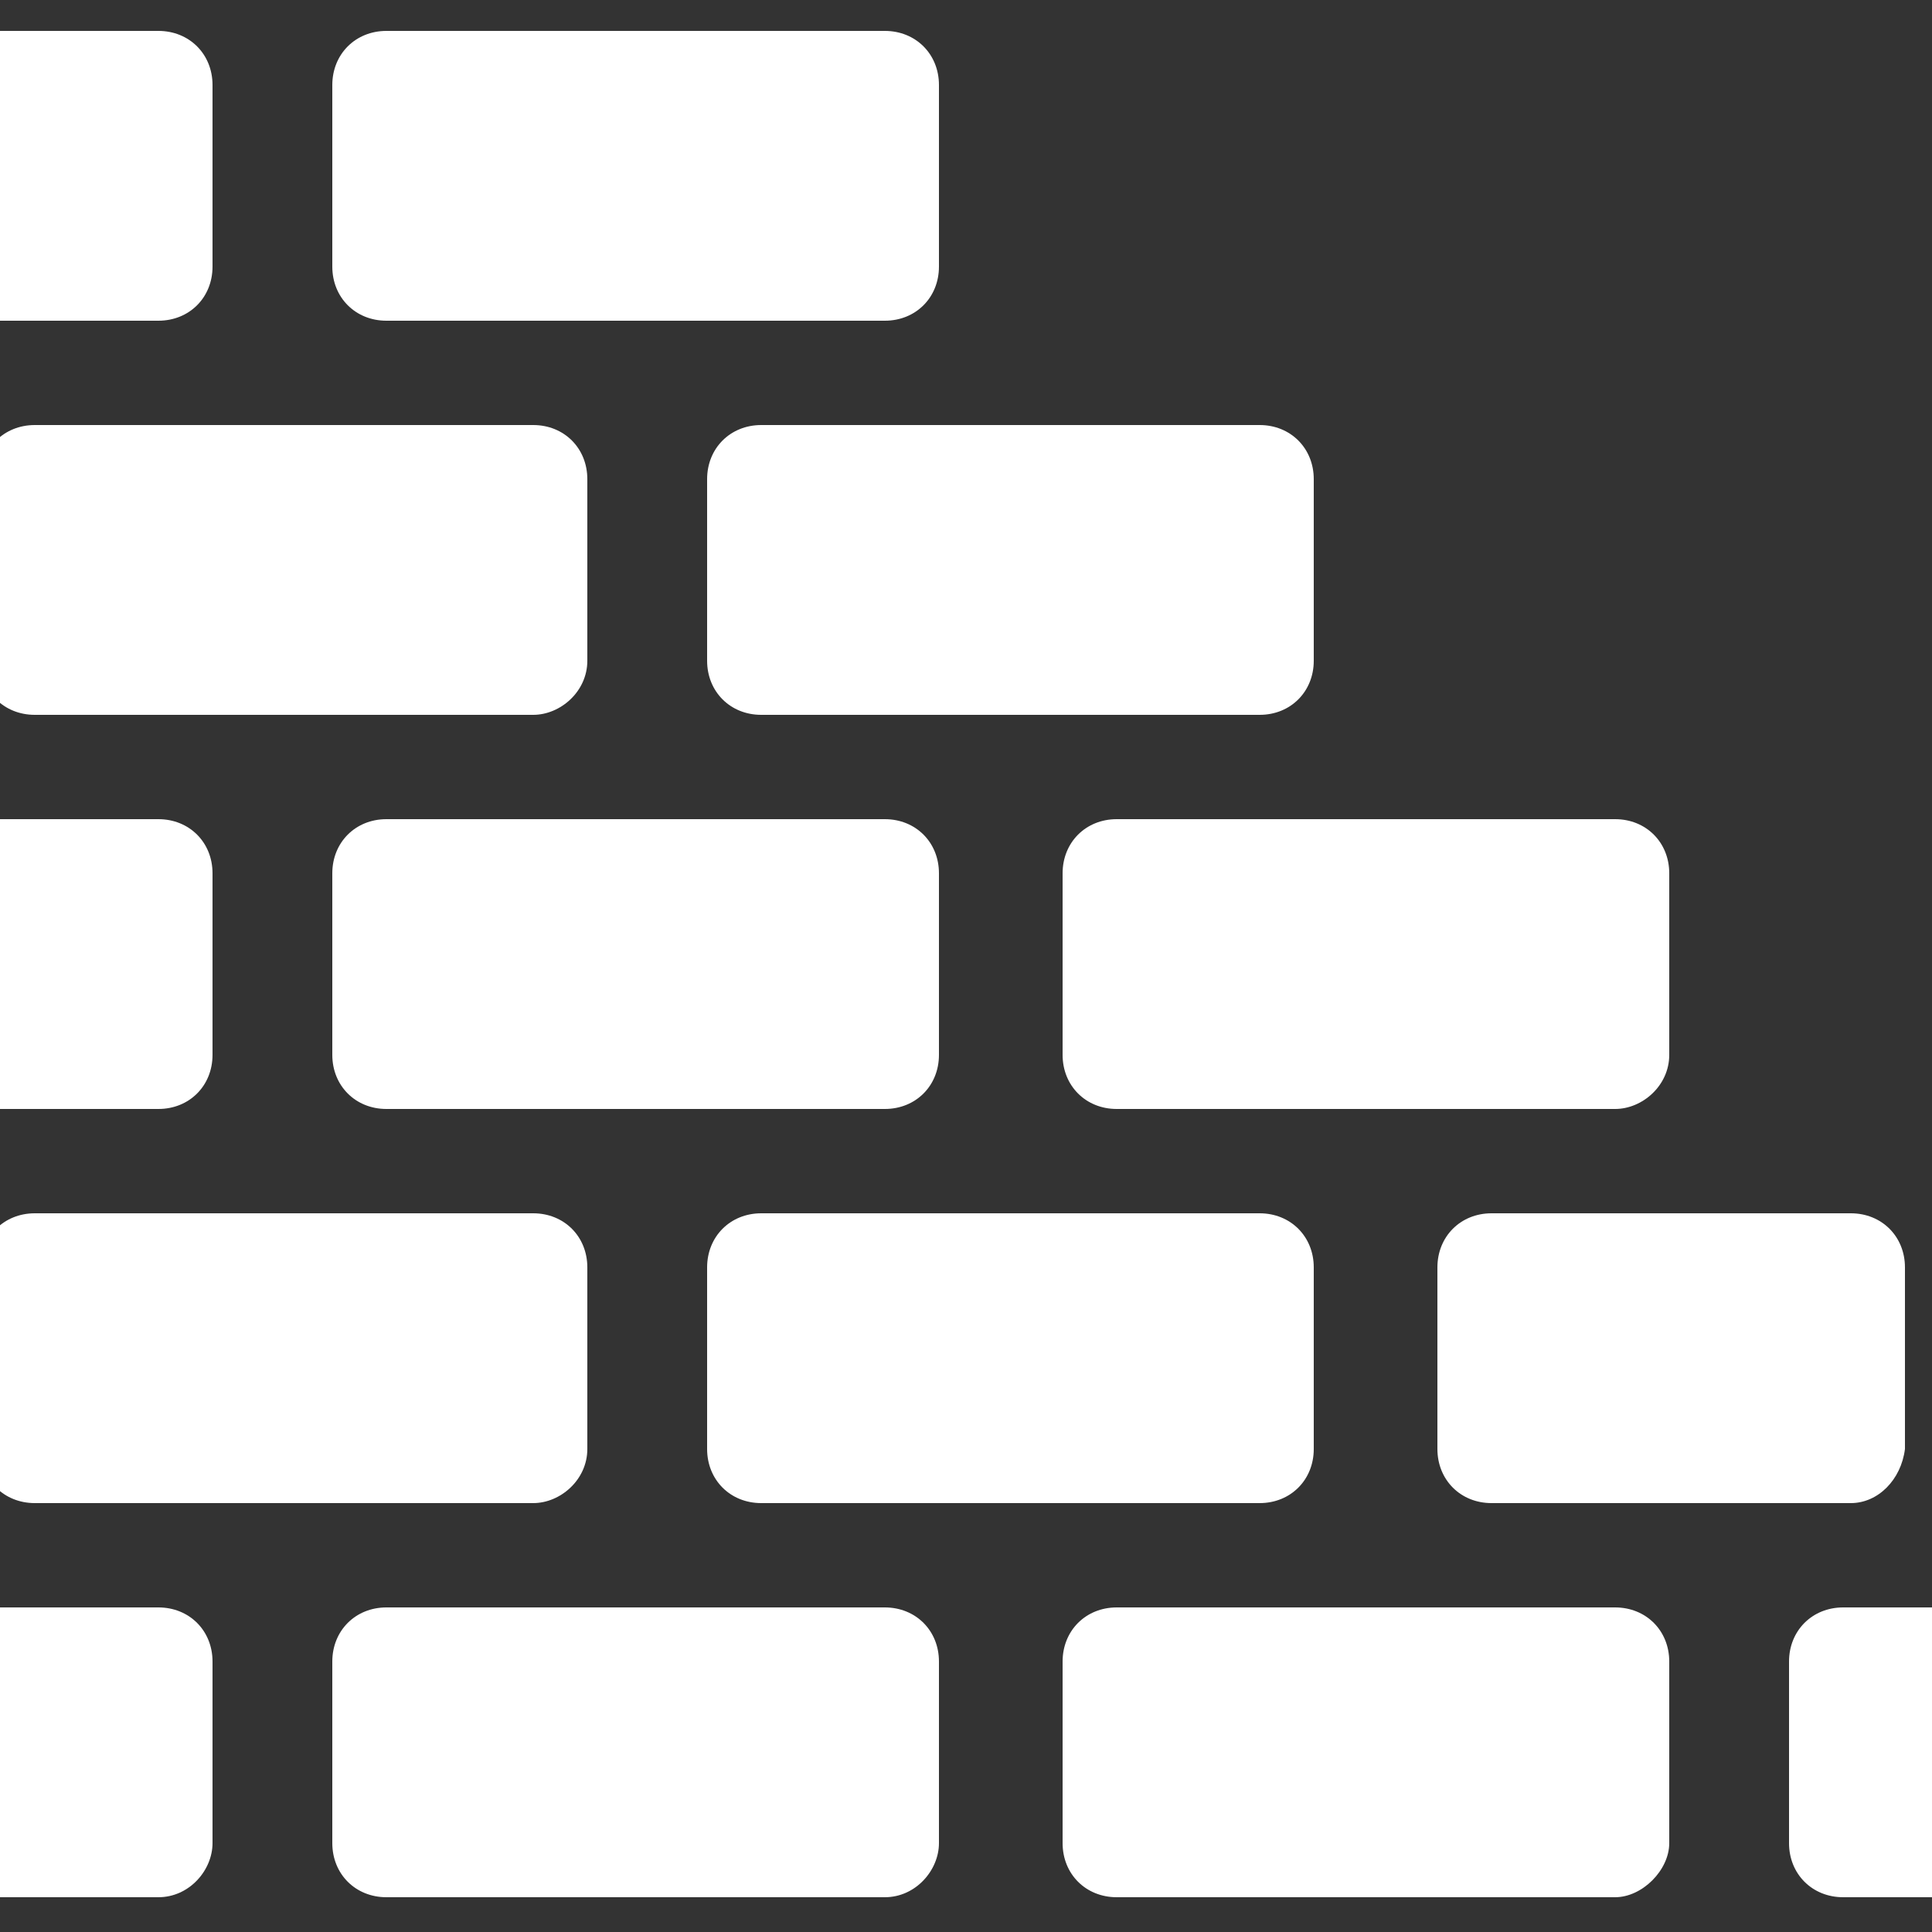 <?xml version="1.0" encoding="UTF-8" standalone="no"?>
<!-- Generator: Adobe Illustrator 18.1.1, SVG Export Plug-In . SVG Version: 6.00 Build 0)  -->
<svg xmlns="http://www.w3.org/2000/svg" xml:space="preserve" version="1.1" y="0px" x="0px" xmlns:xlink="http://www.w3.org/1999/xlink" viewBox="0 0 50 50" enable-background="new 0 0 50 50">
<rect x="0" y="0" width="50" height="50" fill="#333333" stroke="none"/>
<g id="Layer_2" fill="#fff">
		<path d="m4.1 28.7h-6.3c-0.8 0-1.4-0.6-1.4-1.4v-4.7c0-0.8 0.6-1.4 1.4-1.4h6.3c0.8 0 1.4 0.6 1.4 1.4v4.7c0 0.8-0.6 1.4-1.4 1.4z"/>
		<path d="m41.8 28.7h-12.9c-0.8 0-1.4-0.6-1.4-1.4v-4.7c0-0.8 0.6-1.4 1.4-1.4h12.9c0.8 0 1.4 0.6 1.4 1.4v4.7c0 0.8-0.7 1.4-1.4 1.4z"/>
		<path d="m22.9 28.7h-12.9c-0.8 0-1.4-0.6-1.4-1.4v-4.7c0-0.8 0.6-1.4 1.4-1.4h12.9c0.8 0 1.4 0.6 1.4 1.4v4.7c0 0.8-0.6 1.4-1.4 1.4z"/>
	<path d="m4.1 8.3h-6.3c-0.8 0-1.4-0.6-1.4-1.4v-4.7c0-0.8 0.6-1.4 1.4-1.4h6.3c0.8 0 1.4 0.6 1.4 1.4v4.7c0 0.8-0.6 1.4-1.4 1.4z"/>
	<path d="m22.9 8.3h-12.9c-0.8 0-1.4-0.6-1.4-1.4v-4.7c0-0.8 0.6-1.4 1.4-1.4h12.9c0.8 0 1.4 0.6 1.4 1.4v4.7c0 0.8-0.6 1.4-1.4 1.4z"/>
	<path d="m13.8 18.5h-12.9c-0.8 0-1.4-0.6-1.4-1.4v-4.7c0-0.8 0.6-1.4 1.4-1.4h12.9c0.8 0 1.4 0.6 1.4 1.4v4.7c0 0.8-0.7 1.4-1.4 1.4z"/>
	<path d="m32.6 18.5h-12.9c-0.8 0-1.4-0.6-1.4-1.4v-4.7c0-0.8 0.6-1.4 1.4-1.4h12.9c0.8 0 1.4 0.6 1.4 1.4v4.7c0 0.8-0.6 1.4-1.4 1.4z"/>
	<path d="m4.1 49.1h-6.3c-0.8 0-1.4-0.6-1.4-1.4v-4.7c0-0.8 0.6-1.4 1.4-1.4h6.3c0.8 0 1.4 0.6 1.4 1.4v4.7c0 0.7-0.6 1.4-1.4 1.4z"/>
	<path d="m41.8 49.1h-12.9c-0.8 0-1.4-0.6-1.4-1.4v-4.7c0-0.8 0.6-1.4 1.4-1.4h12.9c0.8 0 1.4 0.6 1.4 1.4v4.7c0 0.7-0.7 1.4-1.4 1.4z"/>
	<path d="m50 49.1h-2.3c-0.8 0-1.4-0.6-1.4-1.4v-4.7c0-0.8 0.6-1.4 1.4-1.4h2.3c0.8 0 1.4 0.6 1.4 1.4v4.7c0 0.7-0.6 1.4-1.4 1.4z"/>
	<path d="m22.9 49.1h-12.9c-0.8 0-1.4-0.6-1.4-1.4v-4.7c0-0.8 0.6-1.4 1.4-1.4h12.9c0.8 0 1.4 0.6 1.4 1.4v4.7c0 0.7-0.6 1.4-1.4 1.4z"/>
	<path d="m13.8 38.9h-12.9c-0.8 0-1.4-0.6-1.4-1.4v-4.7c0-0.8 0.6-1.4 1.4-1.4h12.9c0.8 0 1.4 0.6 1.4 1.4v4.7c0 0.8-0.7 1.4-1.4 1.4z"/>
	<path d="m47.9 38.9h-9.3c-0.8 0-1.4-0.6-1.4-1.4v-4.7c0-0.8 0.6-1.4 1.4-1.4h9.3c0.8 0 1.4 0.6 1.4 1.4v4.7c-0.1 0.8-0.7 1.4-1.4 1.4z"/>
	<path d="m32.6 38.9h-12.9c-0.8 0-1.4-0.6-1.4-1.4v-4.7c0-0.8 0.6-1.4 1.4-1.4h12.9c0.8 0 1.4 0.6 1.4 1.4v4.7c0 0.8-0.6 1.4-1.4 1.4z"/>
</g>
</svg>

